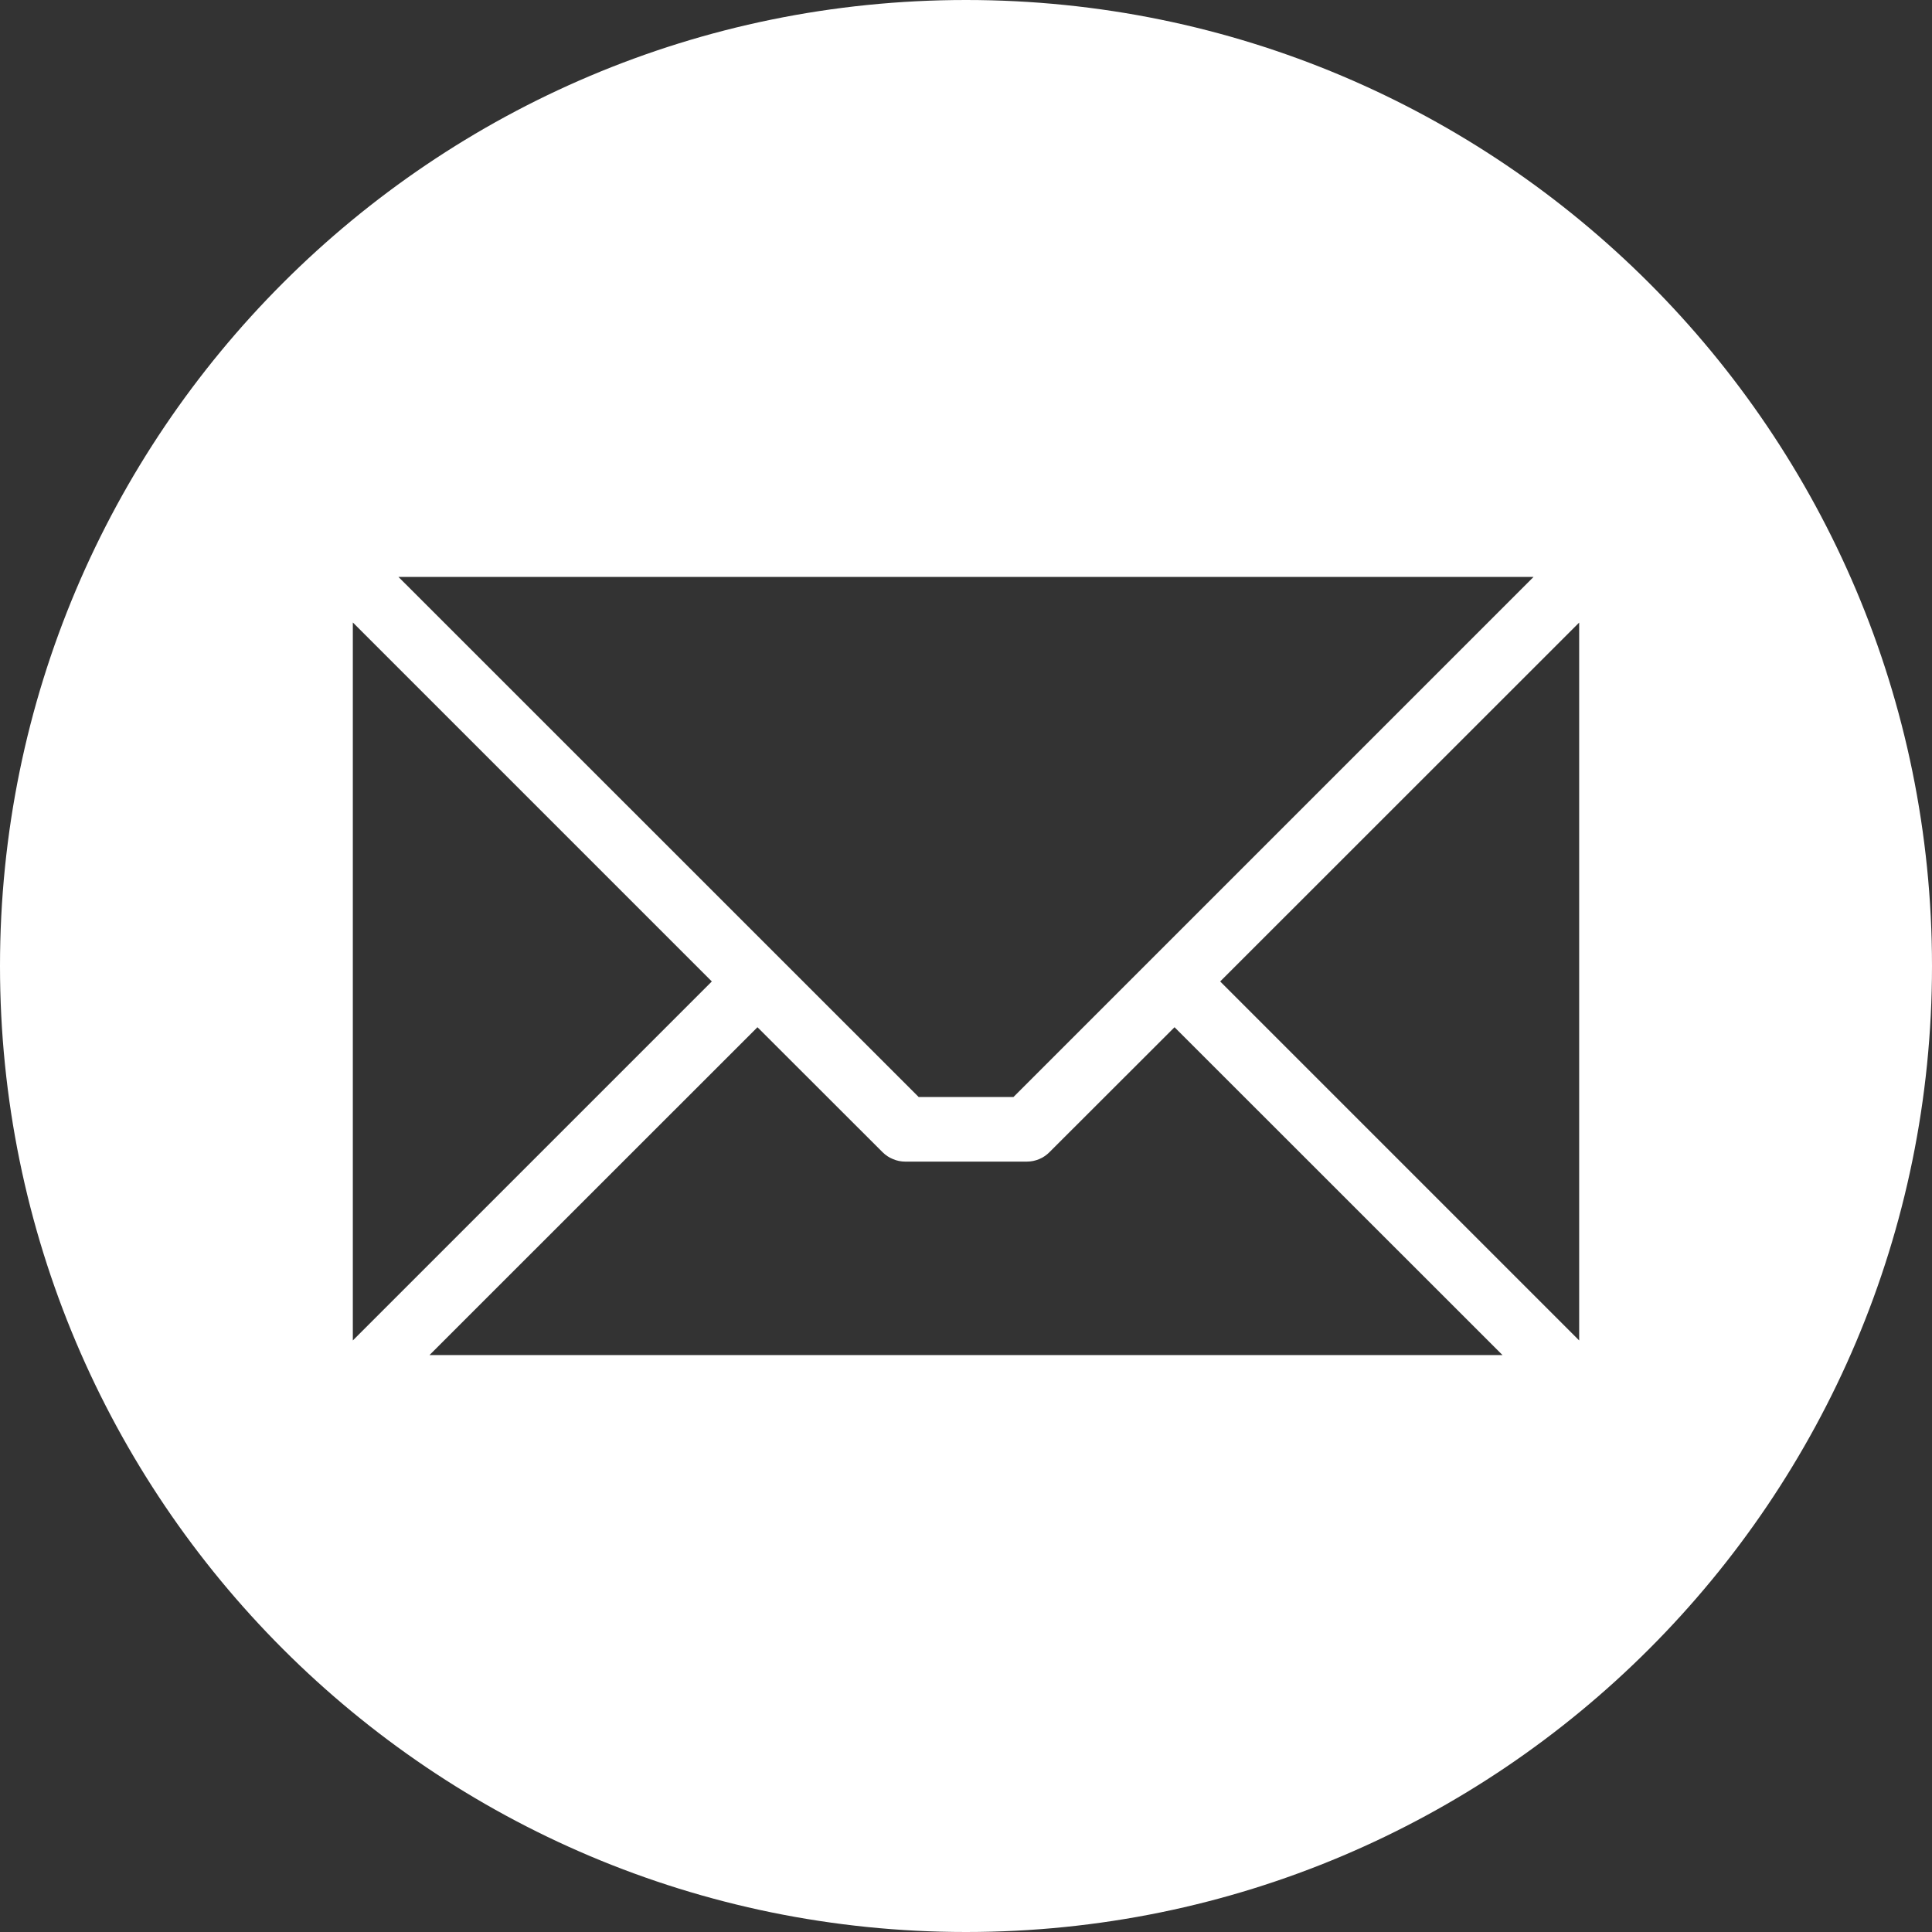 <svg width="16" height="16" viewBox="0 0 16 16" fill="none" xmlns="http://www.w3.org/2000/svg">
<rect x="0" y="0" width="16" height="16" fill="#333333" stroke="none"/>
<path fill-rule="evenodd" clip-rule="evenodd" d="M8 0C12.418 0 16 3.582 16 8C16 12.418 12.418 16 8 16C3.582 16 0 12.418 0 8C0 3.582 3.582 0 8 0ZM13.078 11.101V5.156L10.105 8.128L13.078 11.101ZM3.557 11.222H12.443L9.727 8.507L8.692 9.541C8.642 9.592 8.574 9.62 8.503 9.62H7.497C7.462 9.62 7.427 9.613 7.395 9.599C7.362 9.586 7.333 9.566 7.308 9.541L6.273 8.507L3.557 11.222ZM2.922 5.155V11.101L5.895 8.128L2.922 5.155ZM12.7 4.778H3.3L7.608 9.085H8.393L12.7 4.778Z" fill="white"/>
</svg>
